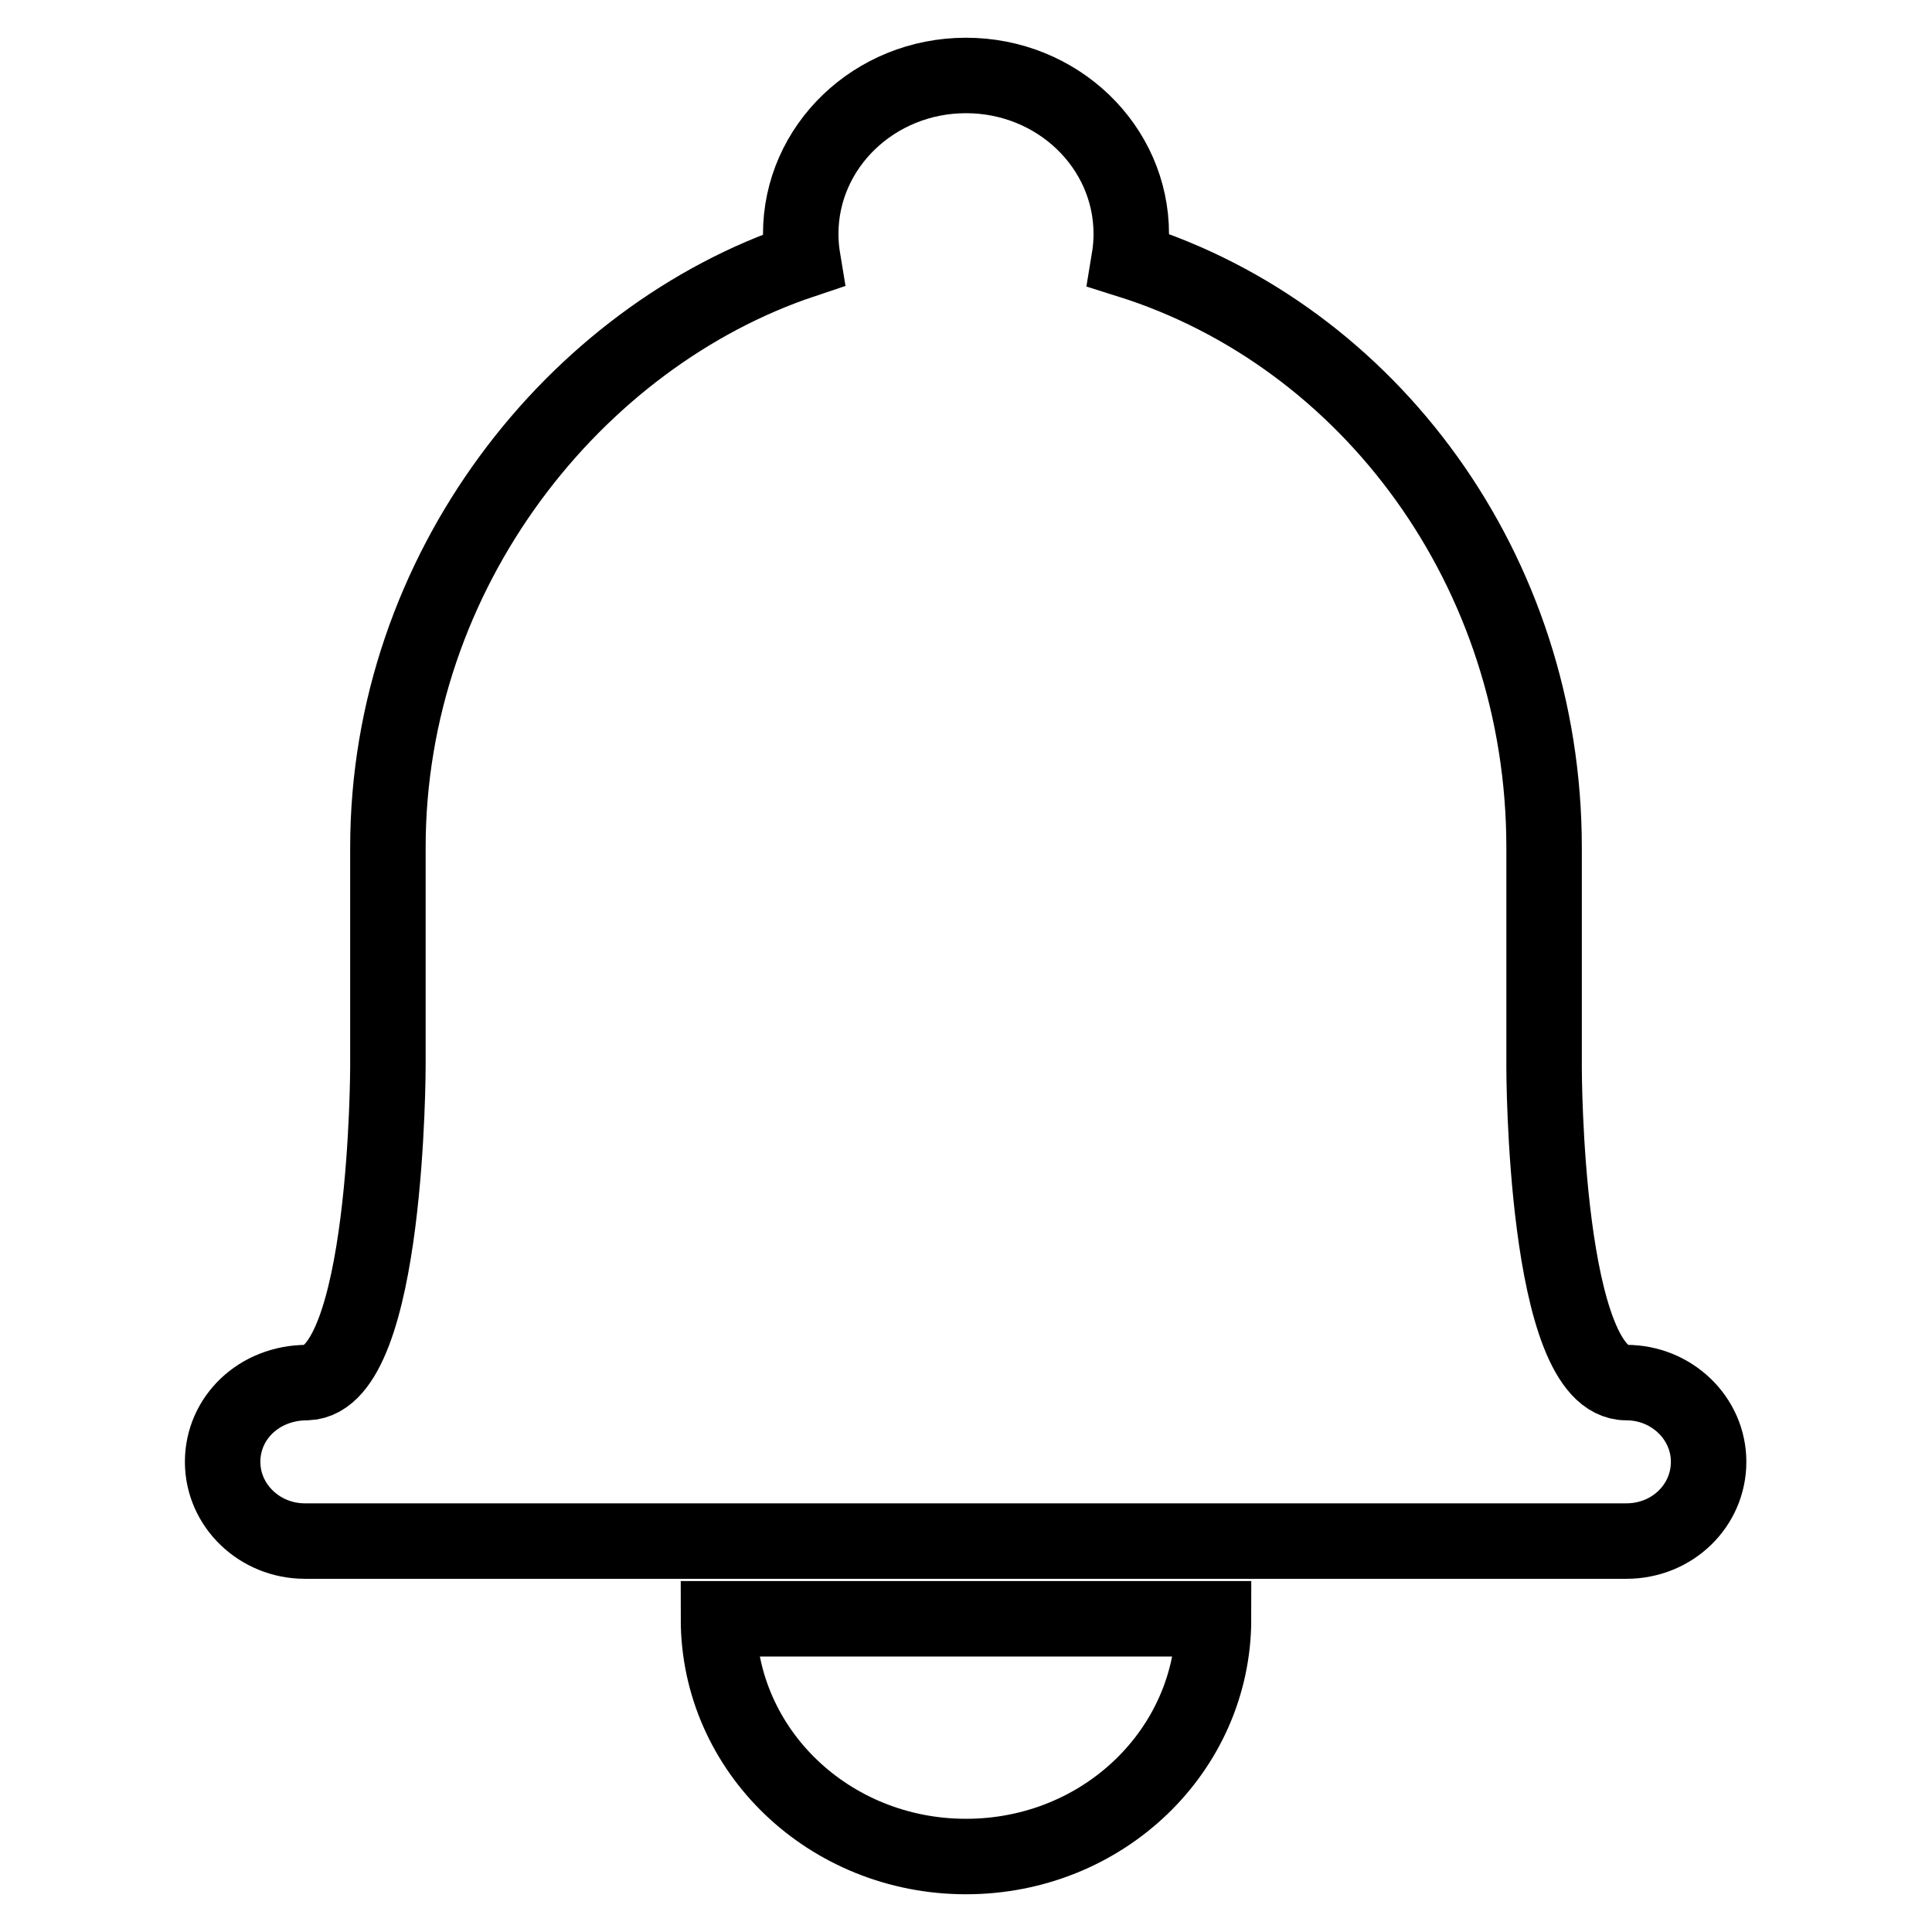 <?xml version="1.0" encoding="utf-8"?>
<!-- Svg Vector Icons : http://www.onlinewebfonts.com/icon -->
<!DOCTYPE svg PUBLIC "-//W3C//DTD SVG 1.1//EN" "http://www.w3.org/Graphics/SVG/1.1/DTD/svg11.dtd">
<svg version="1.1" xmlns="http://www.w3.org/2000/svg" xmlns:xlink="http://www.w3.org/1999/xlink" x="0px" y="0px" viewBox="0 0 256 256" enable-background="new 0 0 256 256" xml:space="preserve">
<g> <path stroke-width="10" fill-opacity="0" stroke="#000000"  d="M149.9,31c0-11.6-9.8-21-21.9-21c-12.1,0-21.9,9.4-21.9,21c0,1.2,0.1,2.3,0.3,3.5 c-30.2,10.1-55,41.1-55,77.8v28.9c0,0,0,41.6-10.7,42c-6.4,0-11.2,4.7-11.2,10.5c0,5.8,4.9,10.5,10.9,10.5h175.1 c6.1,0,10.9-4.7,10.9-10.5c0-5.8-4.9-10.5-10.9-10.5c-10.9,0-10.9-41.7-10.9-41.7v-29.2c0-36.7-23.2-67.8-55-77.8 C149.8,33.3,149.9,32.1,149.9,31z M160.8,214.5c0,17.4-14.6,31.5-32.8,31.5c-18.1,0-32.8-14-32.8-31.5H160.8L160.8,214.5z"/></g>
</svg>